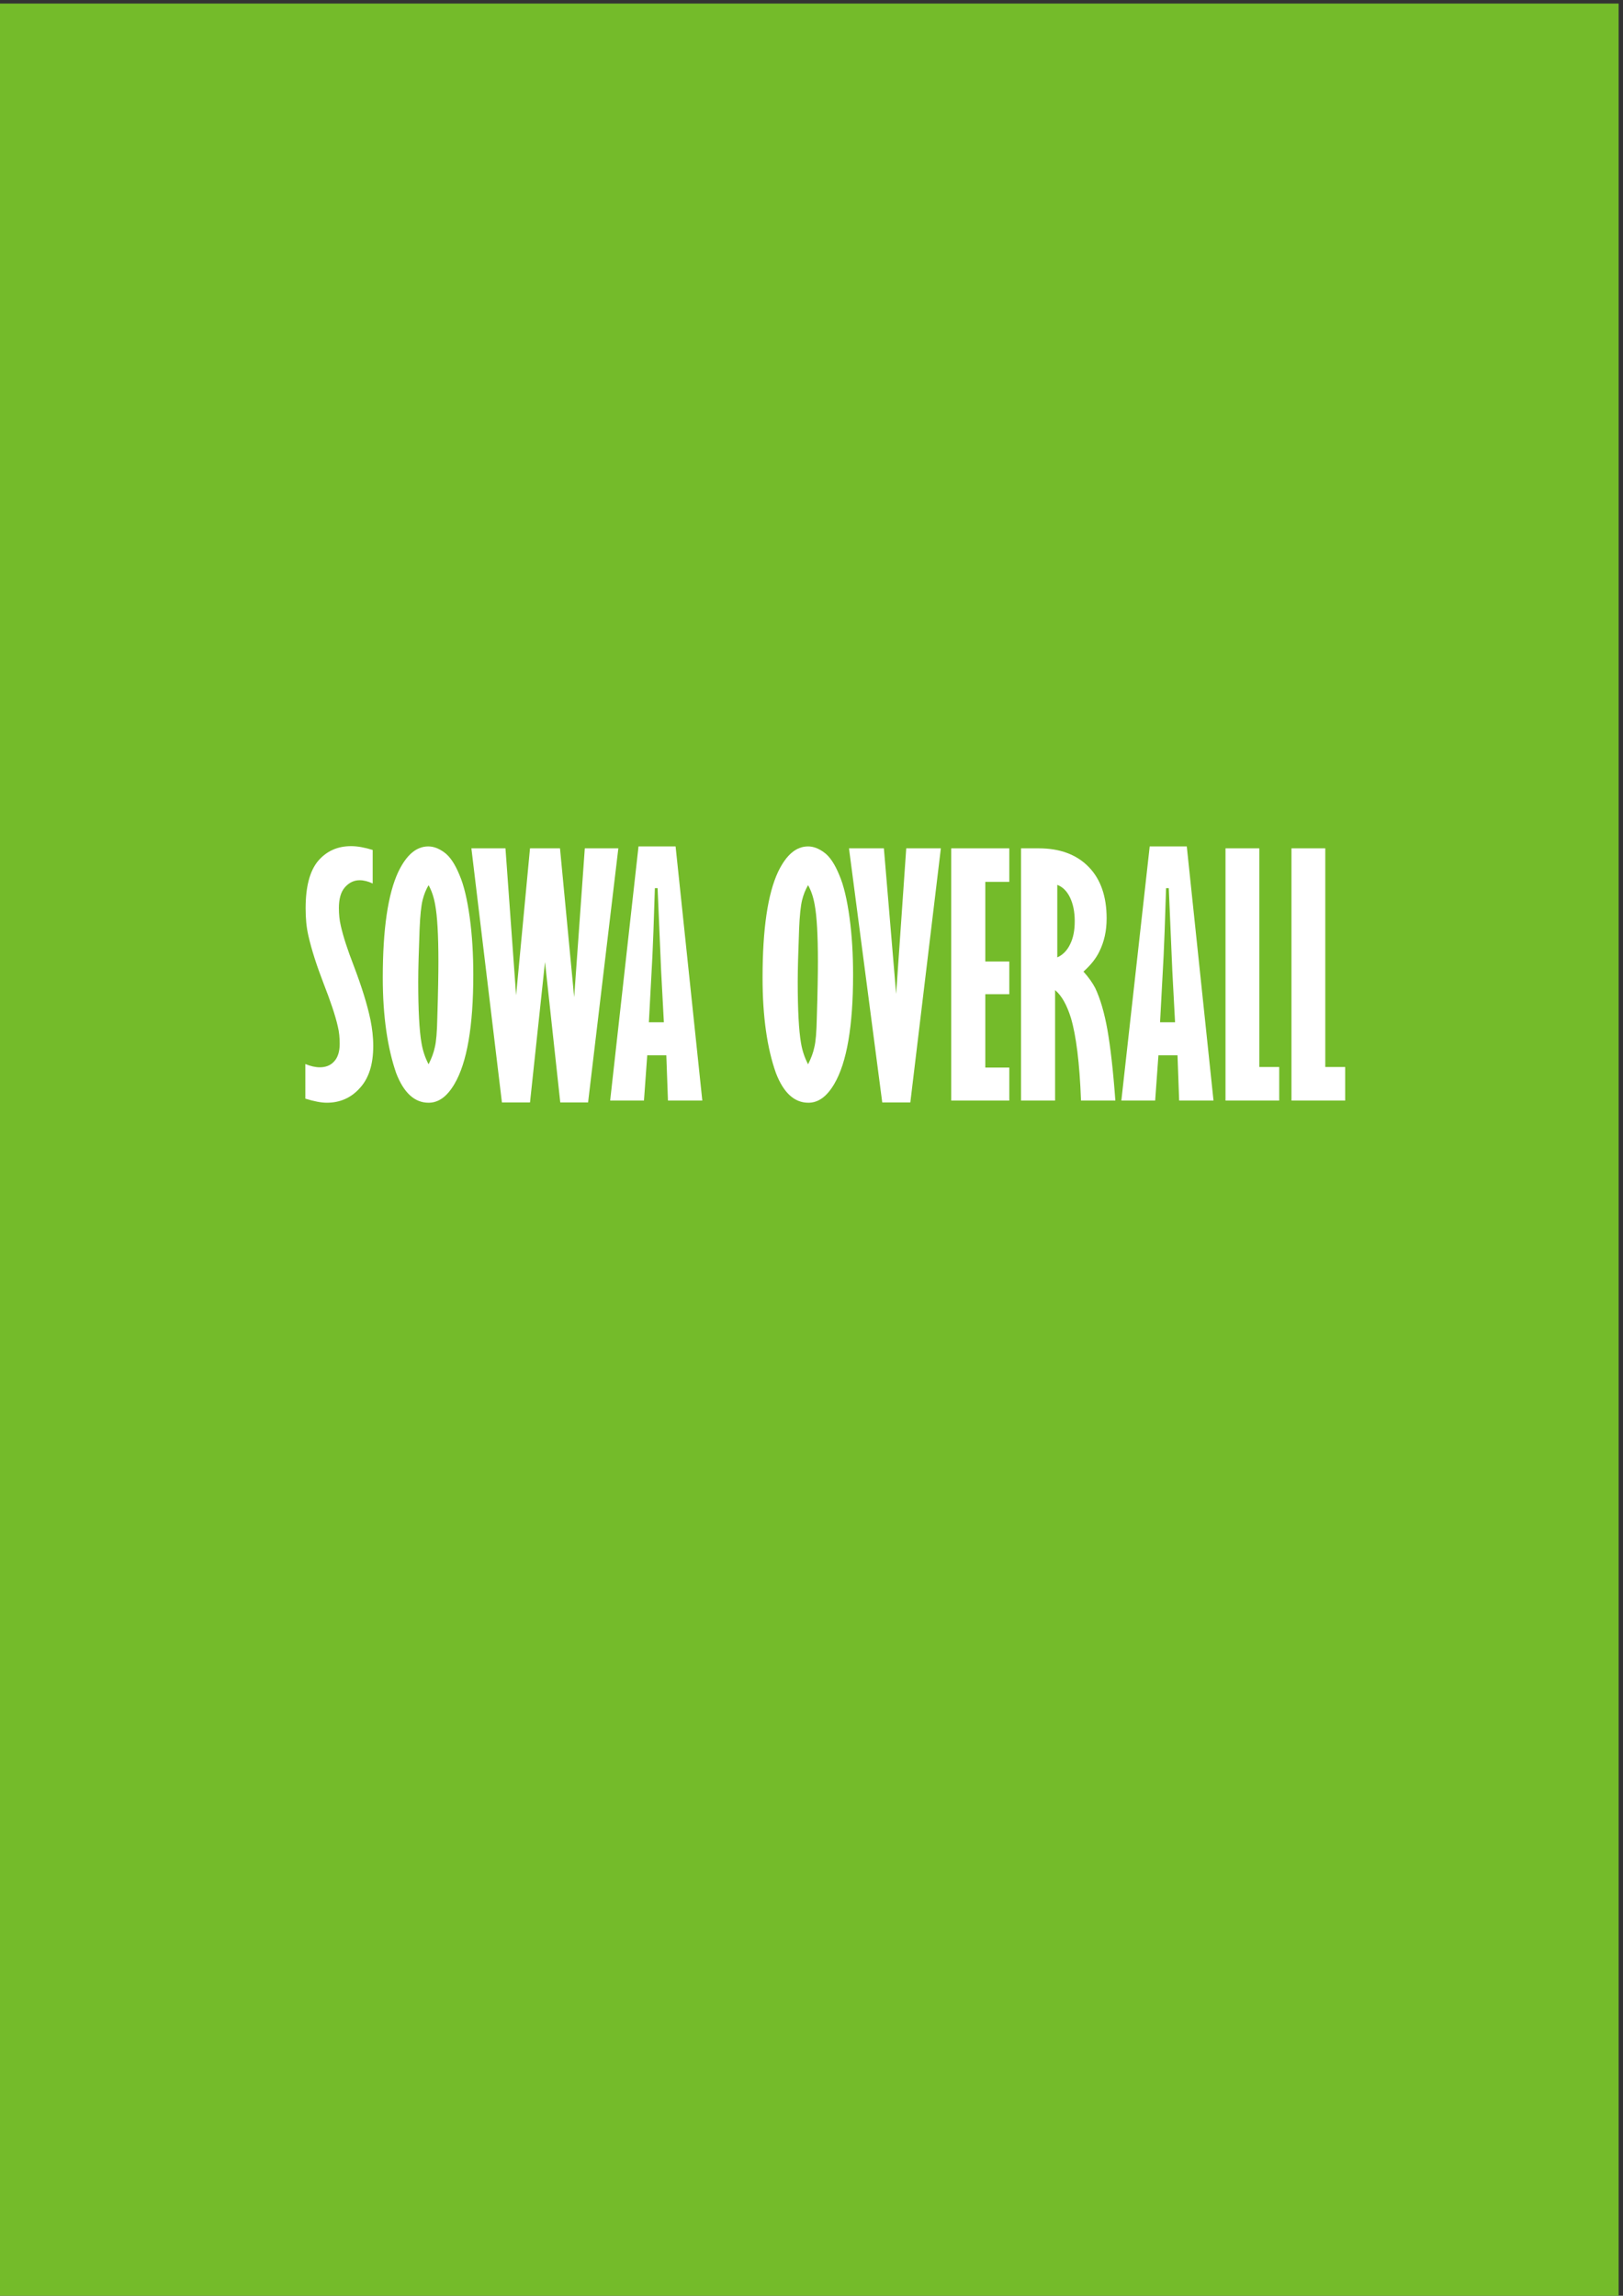 <?xml version="1.0" encoding="utf-8"?>
<!-- Generator: Adobe Illustrator 27.2.0, SVG Export Plug-In . SVG Version: 6.00 Build 0)  -->
<svg version="1.1" id="レイヤー_1" xmlns="http://www.w3.org/2000/svg" xmlns:xlink="http://www.w3.org/1999/xlink" x="0px"
	 y="0px" viewBox="0 0 595.3 841.9" style="enable-background:new 0 0 595.3 841.9;" xml:space="preserve">
<rect x="0" y="0" width="595.3" height="841.9" fill="#333333" stroke="none"/>
<style type="text/css">
	.st0{fill:#74BB2A;}
	.st1{enable-background:new    ;}
	.st2{fill:#FFFFFF;}
</style>
<rect x="-0.3" y="1.3" class="st0" width="594" height="841"/>
<g class="st1">
	<path class="st2" d="M112,390.2c1.9,0.8,3.7,1.2,5.3,1.2c2.2,0,4-0.7,5.3-2.2c1.3-1.4,2-3.6,2-6.4c0-2.2-0.2-4.4-0.7-6.4
		c-0.9-4-2.7-9.3-5.2-15.7c-2.5-6.5-4.4-12.3-5.6-17.6c-0.7-3-1-6.3-1-10c0-7.9,1.5-13.7,4.6-17.4c3.1-3.6,7.1-5.4,12.1-5.4
		c2.3,0,5,0.5,7.9,1.4v12.3c-1.7-0.8-3.3-1.2-4.8-1.2c-2.1,0-3.9,0.9-5.4,2.6c-1.5,1.7-2.2,4.3-2.2,7.6c0,2.2,0.2,4.4,0.7,6.5
		c0.9,4,2.5,8.9,4.8,14.8c2.8,7.4,4.9,14,6.1,19.8c0.6,3,1,6.1,1,9.5c0,6.7-1.6,11.8-4.9,15.4c-3.2,3.6-7.3,5.4-12.1,5.4
		c-2.1,0-4.7-0.5-7.9-1.5V390.2z"/>
	<path class="st2" d="M140.4,358.6c0-17.9,1.9-30.8,5.7-38.9c3-6.2,6.6-9.3,11-9.3c2,0,4,0.8,6,2.3c2,1.5,3.8,4.2,5.4,8.1
		c1.7,3.9,2.9,9.2,3.8,15.7c0.9,6.6,1.3,13.6,1.3,21c0,18.8-2.3,32.2-6.9,40c-2.7,4.6-5.8,6.9-9.5,6.9c-5.1,0-9.1-3.6-11.9-10.9
		C142.2,384.5,140.4,372.9,140.4,358.6z M157.2,324.6c-1,1.7-1.7,3.5-2.2,5.5c-0.5,2-0.9,5.6-1.1,10.7c-0.3,8.1-0.5,14.5-0.5,19.1
		c0,10.5,0.4,18,1.2,22.6c0.5,3,1.4,5.5,2.6,7.8c1.1-2.2,1.9-4.3,2.3-6.3c0.5-2,0.8-5.6,0.9-10.7c0.3-9.5,0.4-16.4,0.4-20.7
		c0-9.7-0.4-16.7-1.2-20.9C159.1,328.9,158.3,326.6,157.2,324.6z"/>
	<path class="st2" d="M172.9,311.1h12.5l3.9,53.9l5.1-53.9h11l5.2,54.6l3.9-54.6h12.3l-11.1,93.2h-10.2l-5.6-51.5l-5.5,51.5h-10.3
		L172.9,311.1z"/>
	<path class="st2" d="M234.2,310.4h13.6l9.8,93.2h-12.6l-0.6-16.6h-7l-1.2,16.6h-12.4L234.2,310.4z M241.2,325.7h-1
		c-0.4,12.9-0.7,21.2-0.9,24.9l-1.3,24.3h5.5l-1-18.8L241.2,325.7z"/>
	<path class="st2" d="M279.7,358.6c0-17.9,1.9-30.8,5.7-38.9c3-6.2,6.6-9.3,11-9.3c2,0,4,0.8,6,2.3c2,1.5,3.8,4.2,5.4,8.1
		c1.7,3.9,2.9,9.2,3.8,15.7c0.9,6.6,1.3,13.6,1.3,21c0,18.8-2.3,32.2-6.9,40c-2.7,4.6-5.8,6.9-9.5,6.9c-5.1,0-9.1-3.6-11.9-10.9
		C281.4,384.5,279.7,372.9,279.7,358.6z M296.4,324.6c-1,1.7-1.7,3.5-2.2,5.5c-0.5,2-0.9,5.6-1.1,10.7c-0.3,8.1-0.5,14.5-0.5,19.1
		c0,10.5,0.4,18,1.2,22.6c0.5,3,1.4,5.5,2.6,7.8c1.1-2.2,1.9-4.3,2.3-6.3c0.5-2,0.8-5.6,0.9-10.7c0.3-9.5,0.4-16.4,0.4-20.7
		c0-9.7-0.4-16.7-1.2-20.9C298.3,328.9,297.5,326.6,296.4,324.6z"/>
	<path class="st2" d="M311.4,311.1h12.8l4.5,53.4l3.7-53.4h12.7l-11.2,93.2h-10.3L311.4,311.1z"/>
	<path class="st2" d="M348.9,311.1h21.3v12.3h-8.8v29.2h8.8v12h-8.8v26.9h8.8v12.1h-21.3V311.1z"/>
	<path class="st2" d="M374.3,311.1h6.7c7.8,0,13.9,2.3,18.3,6.8c4.4,4.5,6.6,10.8,6.6,18.9c0,4.6-0.9,8.6-2.7,12.2
		c-1.2,2.5-3.2,5-5.8,7.3c1.9,2.1,3.3,4.1,4.3,6c1.9,4,3.4,9.2,4.5,15.4c1.1,6.3,2.1,14.9,2.9,25.9h-12.6
		c-0.5-13.8-1.8-23.9-3.7-30.3c-1.5-4.8-3.4-8.2-5.8-10.2v40.5h-12.5V311.1z M387.8,324.5v26.6c2-0.9,3.6-2.5,4.7-4.8
		c1.2-2.4,1.7-5.2,1.7-8.5c0-3.4-0.6-6.3-1.7-8.6S389.9,325.3,387.8,324.5z"/>
	<path class="st2" d="M421.7,310.4h13.6l9.8,93.2h-12.6l-0.6-16.6h-7l-1.2,16.6h-12.4L421.7,310.4z M428.7,325.7h-1
		c-0.4,12.9-0.7,21.2-0.9,24.9l-1.3,24.3h5.5l-1-18.8L428.7,325.7z"/>
	<path class="st2" d="M449.4,311.1h12.5v80.2h7.3v12.3h-19.7V311.1z"/>
	<path class="st2" d="M473.6,311.1h12.5v80.2h7.3v12.3h-19.7V311.1z"/>
</g>
</svg>
